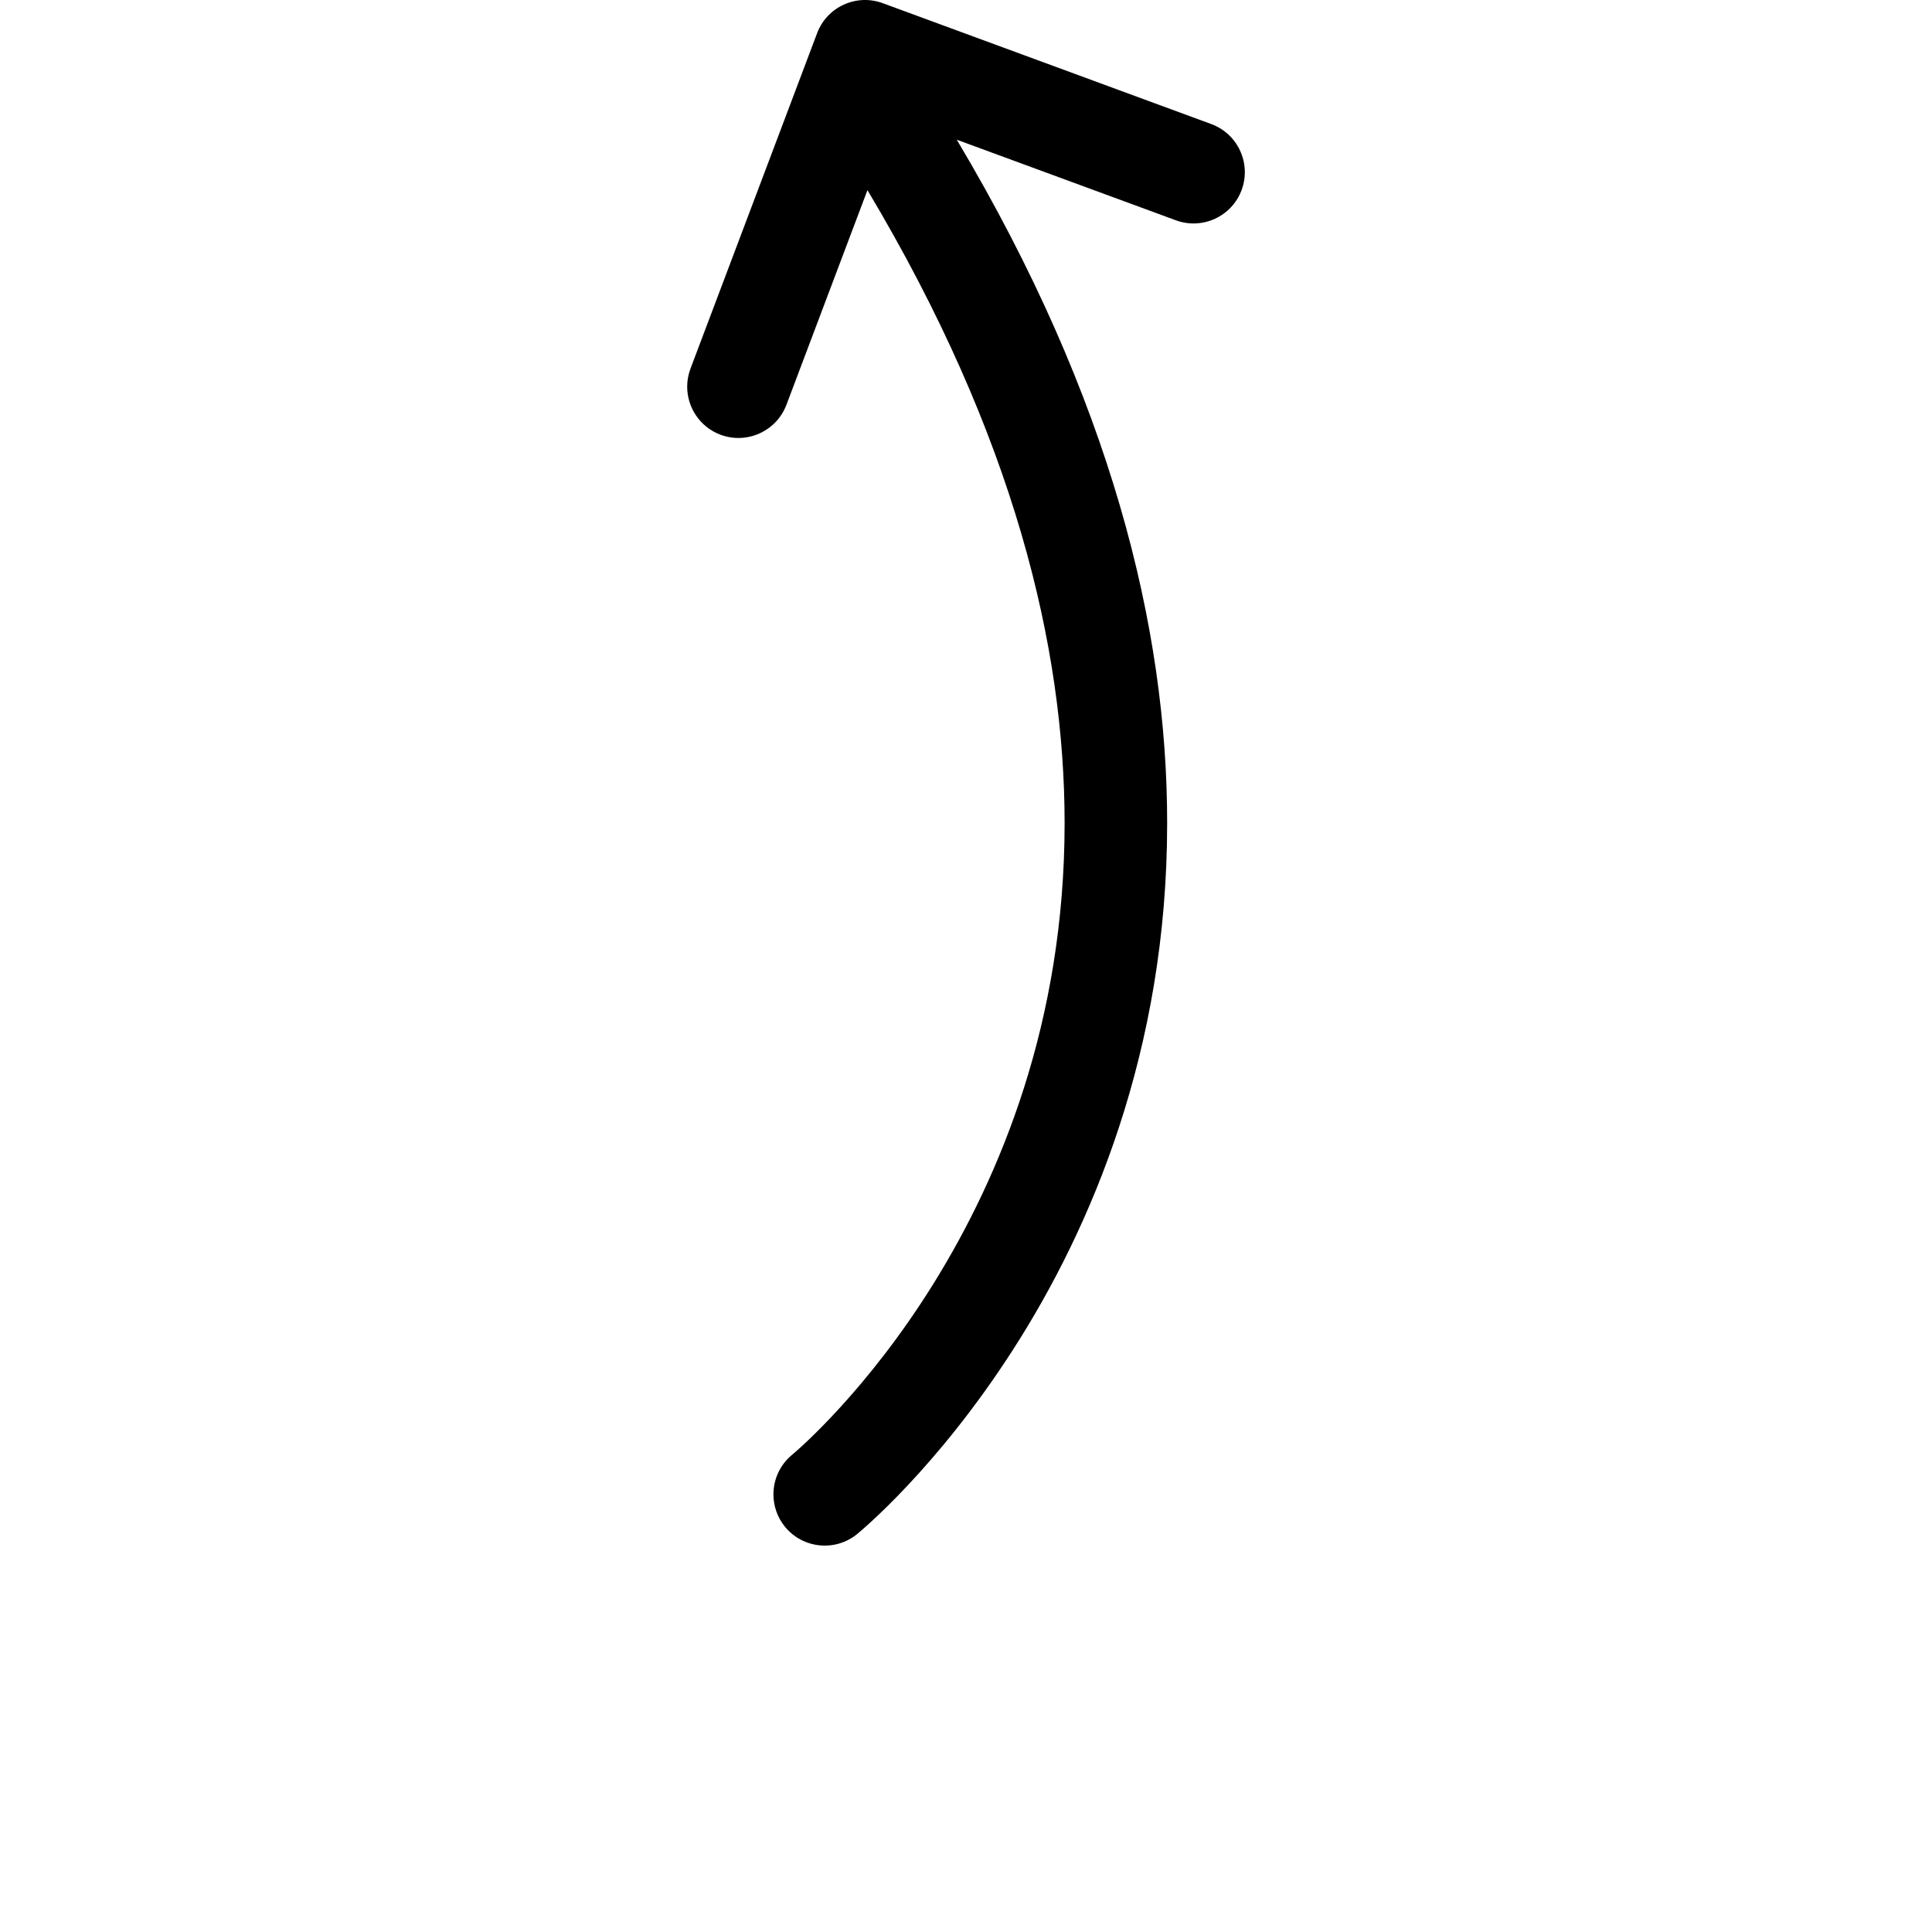 <?xml version="1.0" encoding="UTF-8"?>
<svg width="700pt" height="700pt" version="1.1" viewBox="0 0 700 700" xmlns="http://www.w3.org/2000/svg" xmlns:xlink="http://www.w3.org/1999/xlink">

 <g>
  <path d="m319.84 1.152 119.02 43.797c9.633 3.551 14.559 14.223 11.023 23.848-3.551 9.633-14.223 14.559-23.848 11.023v-0.008l-79.379-29.195c55.941 93.883 76.258 177.13 76.227 247.59 0.02 82.801-27.867 147.2-55.684 190.55-27.84 43.43-55.59 66.172-56.645 67.062-7.945 6.477-19.645 5.297-26.141-2.641-2.812-3.445-4.184-7.609-4.184-11.738 0-5.383 2.332-10.73 6.832-14.402h0.008l0.094-0.086c2.051-1.699 26.992-23.117 51.105-61.93 24.121-38.871 47.453-94.797 47.461-166.81-0.02-63.465-18.066-139.96-71.434-229.32l-29.352 77.77c-3.625 9.594-14.348 14.441-23.949 10.832-7.438-2.82-12.016-9.895-12.016-17.398 0-2.176 0.395-4.387 1.207-6.555l45.871-121.52c3.598-9.547 14.219-14.395 23.785-10.871z"/>
  <use x="248.977" y="658.824" xlink:href="#t"/>
  <use x="273.152" y="658.824" xlink:href="#c"/>
  <use x="289.398" y="658.824" xlink:href="#b"/>
  <use x="311.738" y="658.824" xlink:href="#d"/>
  <use x="333.969" y="658.824" xlink:href="#a"/>
  <use x="349.715" y="658.824" xlink:href="#b"/>
  <use x="372.055" y="658.824" xlink:href="#g"/>
  <use x="407.102" y="658.824" xlink:href="#k"/>
  <use x="430.684" y="658.824" xlink:href="#j"/>
  <use x="463.625" y="658.824" xlink:href="#i"/>
  <use x="487.348" y="658.824" xlink:href="#a"/>
  <use x="503.094" y="658.824" xlink:href="#d"/>
  <use x="525.324" y="658.824" xlink:href="#c"/>
  <use x="553.035" y="658.824" xlink:href="#d"/>
  <use x="575.266" y="658.824" xlink:href="#f"/>
  <use x="598.715" y="658.824" xlink:href="#g"/>
  <use x="633.762" y="658.824" xlink:href="#s"/>
  <use x="659.258" y="658.824" xlink:href="#f"/>
  <use x="682.707" y="658.824" xlink:href="#h"/>
  <use x="248.977" y="691.762" xlink:href="#r"/>
  <use x="263.309" y="691.762" xlink:href="#c"/>
  <use x="279.555" y="691.762" xlink:href="#e"/>
  <use x="302.184" y="691.762" xlink:href="#q"/>
  <use x="347.977" y="691.762" xlink:href="#a"/>
  <use x="363.723" y="691.762" xlink:href="#p"/>
  <use x="387.176" y="691.762" xlink:href="#b"/>
  <use x="420.984" y="691.762" xlink:href="#o"/>
  <use x="448.551" y="691.762" xlink:href="#e"/>
  <use x="471.184" y="691.762" xlink:href="#n"/>
  <use x="494.633" y="691.762" xlink:href="#f"/>
  <use x="529.555" y="691.762" xlink:href="#m"/>
  <use x="553.695" y="691.762" xlink:href="#c"/>
  <use x="569.941" y="691.762" xlink:href="#e"/>
  <use x="592.57" y="691.762" xlink:href="#l"/>
  <use x="603.863" y="691.762" xlink:href="#b"/>
  <use x="626.203" y="691.762" xlink:href="#h"/>
  <use x="645.73" y="691.762" xlink:href="#a"/>
 </g>
</svg>
